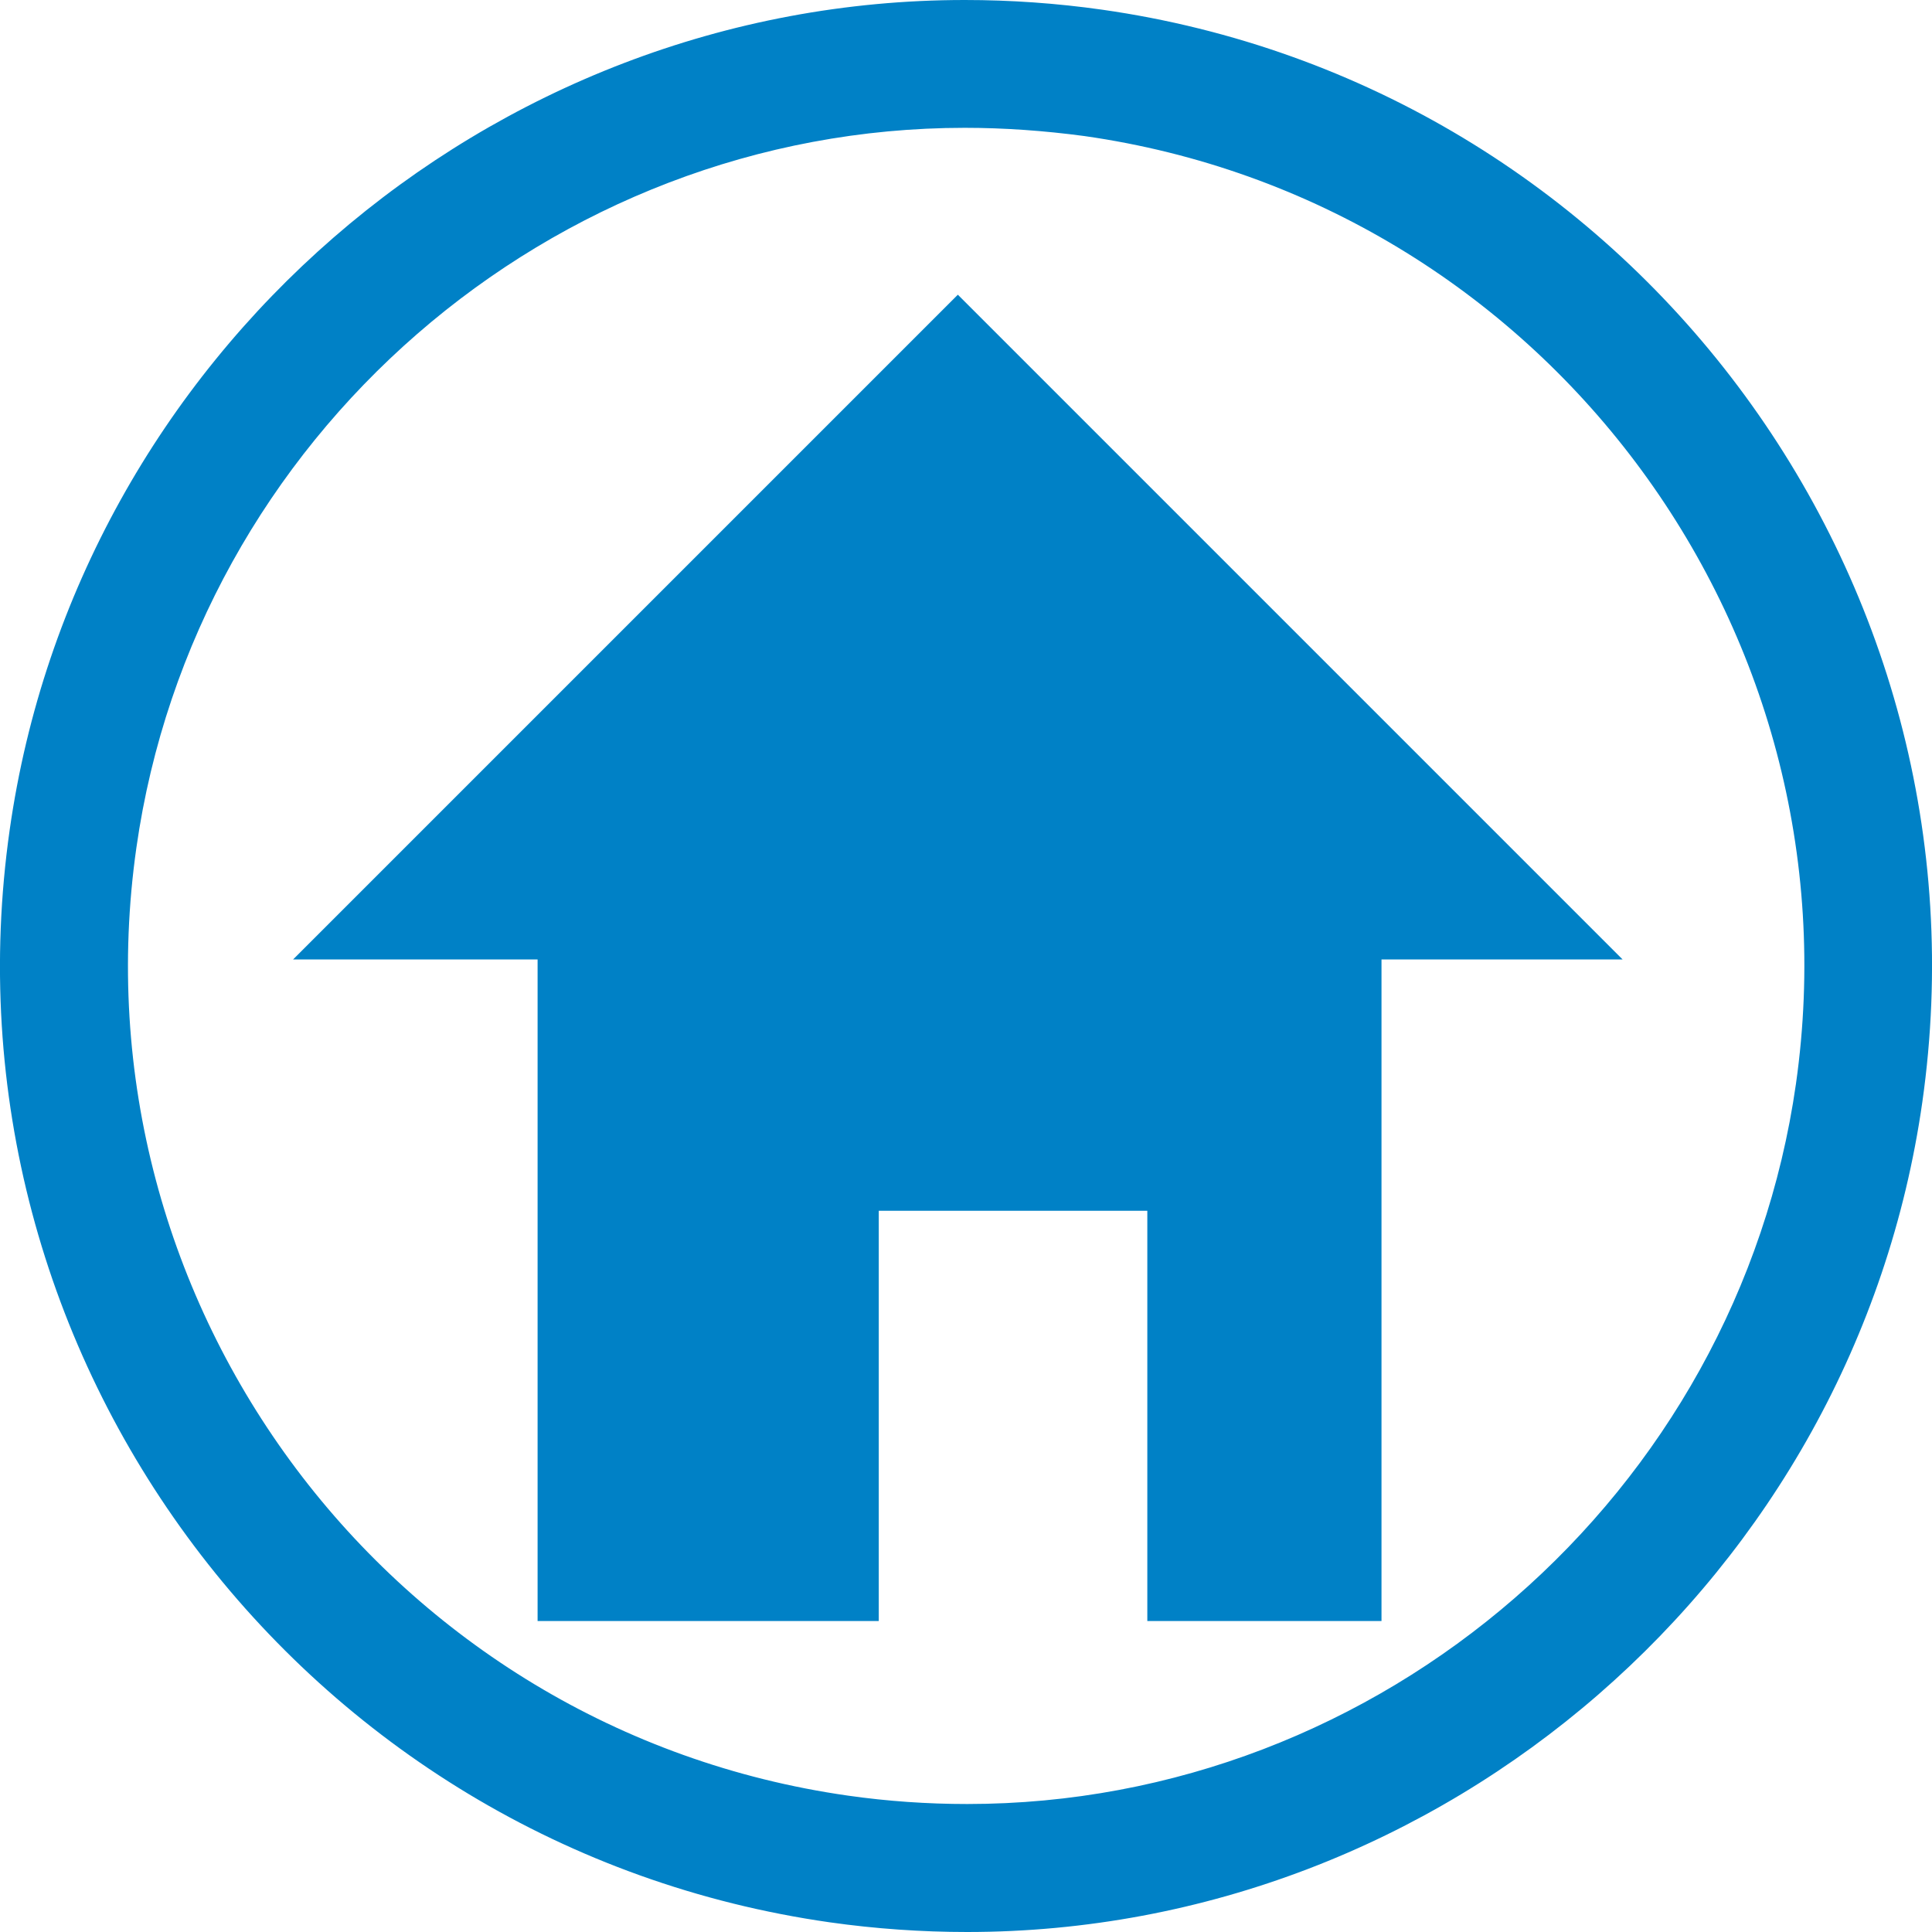 <svg xmlns="http://www.w3.org/2000/svg" xmlns:xlink="http://www.w3.org/1999/xlink" version="1.1" viewBox="0 0 119.71 119.71" xml:space="preserve"> <g> <g> <path fill="#0081C6" d="M59.78,7.92 c-25.65,0-47.71,19.18-51.33,44.61c-4.03,28.35,15.74,54.69,44.09,58.73c2.45,0.35,4.94,0.52,7.39,0.52 c25.65,0,47.72-19.18,51.35-44.62c4.03-28.34-15.75-54.69-44.09-58.73C64.72,8.1,62.24,7.92,59.78,7.92z M59.92,119.71 c-2.82,0-5.69-0.2-8.51-0.6C18.75,114.45-4.05,84.09,0.6,51.42C4.77,22.11,30.22,0,59.78,0c2.83,0,5.69,0.2,8.51,0.6 c32.67,4.66,55.47,35.02,50.82,67.69C114.93,97.61,89.49,119.71,59.92,119.71z"></path> </g> </g> <g> <g> <polygon fill="#0081C6" points="100.54,59.45 59.35,18.26 18.16,59.45 18.16,59.45 33.31,59.45 33.31,100.44 54.45,100.44 54.45,75.02 71.09,75.02 71.09,100.44 85.6,100.44 85.6,59.45 "></polygon> </g> </g> </svg>
